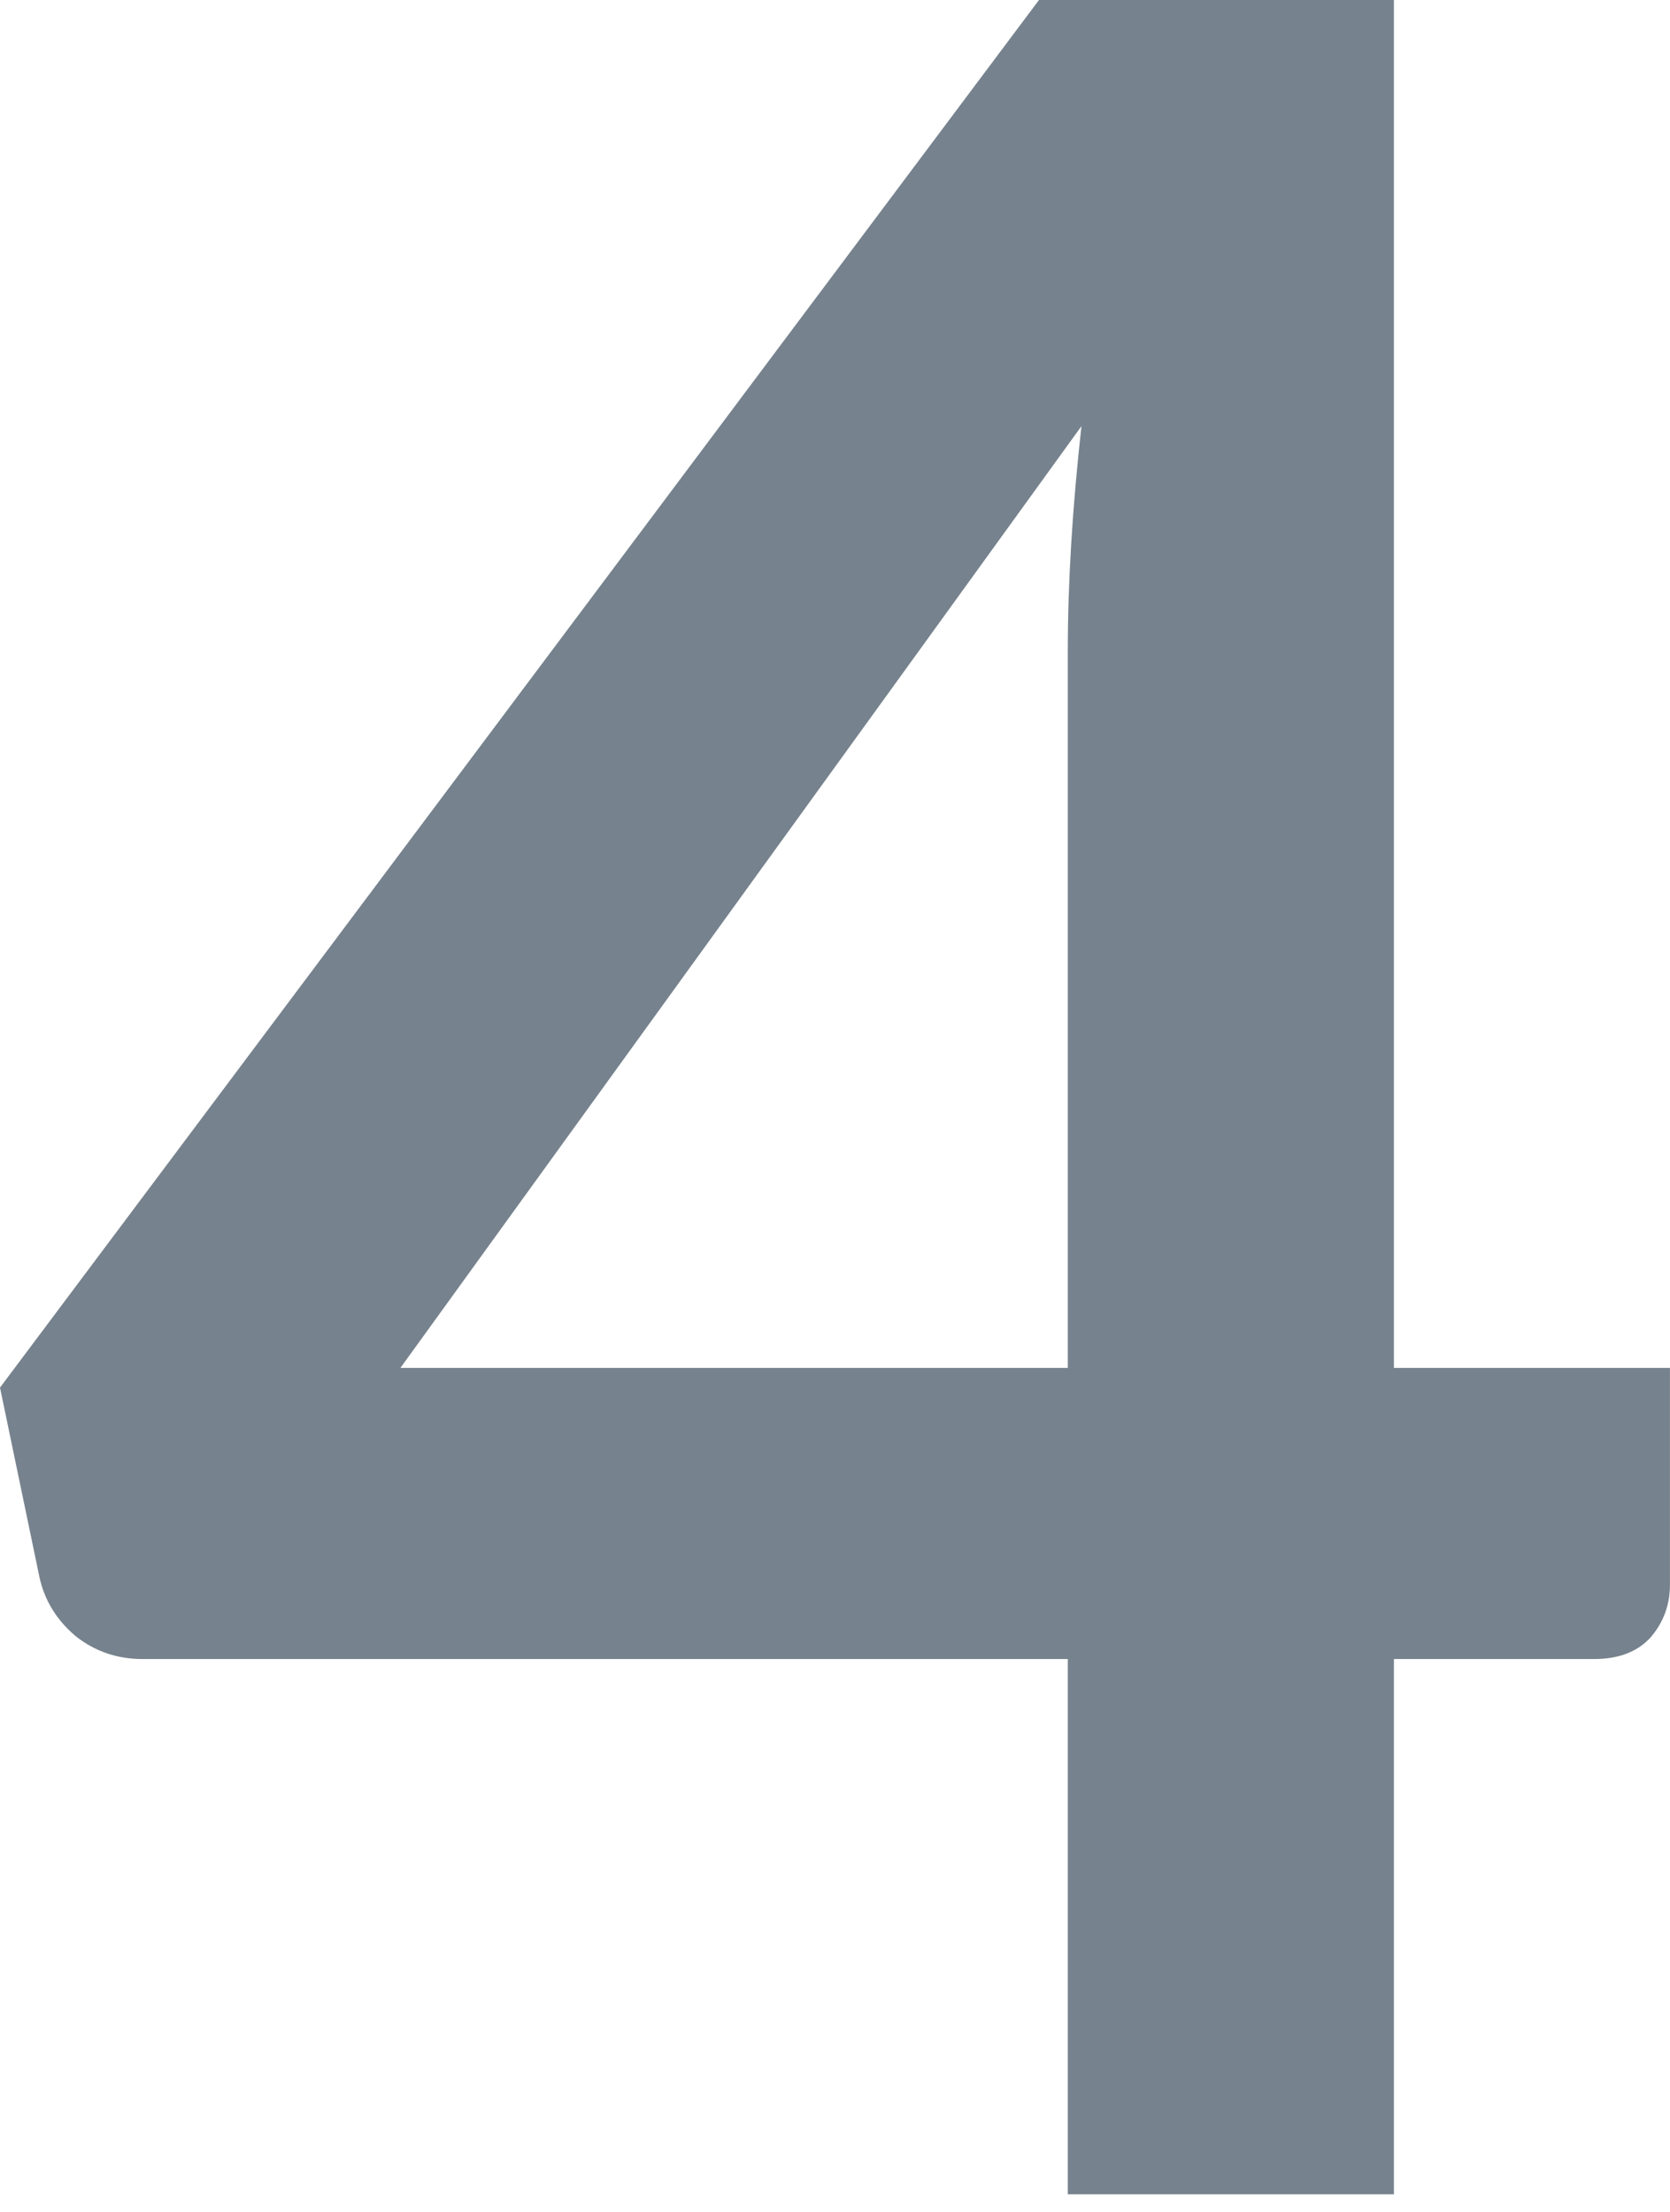 <?xml version="1.0" encoding="UTF-8"?> <svg xmlns="http://www.w3.org/2000/svg" width="40" height="53" viewBox="0 0 40 53" fill="none"> <path d="M25.576 32.77V15.585C25.576 13.963 25.685 12.171 25.903 10.209L9.591 32.77H25.576ZM39.999 32.77V37.965C39.999 38.449 39.842 38.873 39.527 39.236C39.212 39.575 38.764 39.745 38.183 39.745H33.387V52.569H25.576V39.745H3.415C2.81 39.745 2.277 39.563 1.816 39.2C1.356 38.812 1.066 38.34 0.945 37.783L0 33.242L24.886 0H33.387V32.77H39.999Z" fill="#76828D"></path> </svg> 